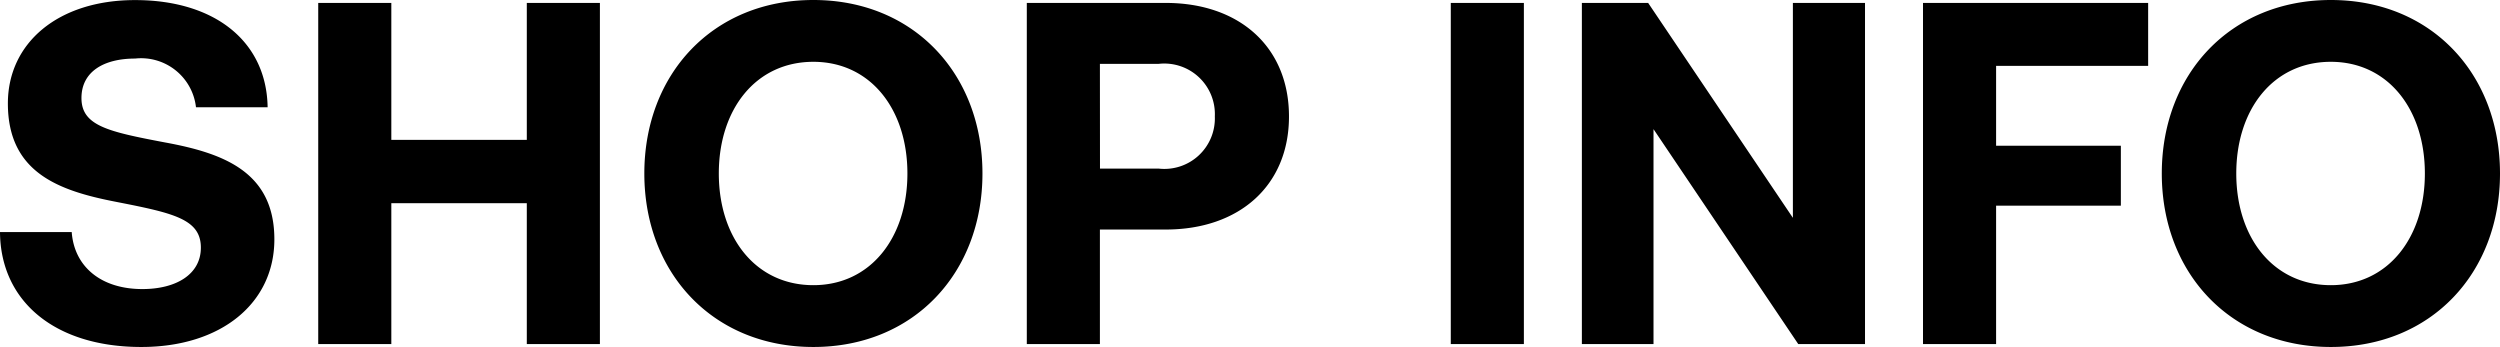 <svg xmlns="http://www.w3.org/2000/svg" width="123.12" height="17.088" viewBox="0 0 123.12 17.088">
  <path id="img_shop_title" d="M7.728.144c3.936,0,6.552-2.16,6.552-5.3,0-3.336-2.52-4.248-5.4-4.776-2.784-.528-4.1-.816-4.1-2.184,0-1.3,1.1-1.944,2.64-1.944a2.719,2.719,0,0,1,3,2.4h3.528c-.048-3.216-2.568-5.28-6.528-5.28-3.792,0-6.264,2.112-6.264,5.088,0,3.408,2.5,4.3,5.328,4.848,2.808.552,4.176.84,4.176,2.256,0,1.32-1.224,2.04-2.88,2.04-2.064,0-3.36-1.128-3.48-2.808H.768C.792-2.112,3.456.144,7.728.144ZM16.44-16.8V0h3.6V-6.936h6.672V0h3.6V-16.8h-3.6v6.744H20.04V-16.8ZM49.152-8.4c0-4.9-3.384-8.544-8.328-8.544S32.5-13.3,32.5-8.4,35.88.144,40.824.144,49.152-3.5,49.152-8.4Zm-12.984,0c0-3.168,1.824-5.5,4.656-5.5,2.808,0,4.632,2.328,4.632,5.5s-1.824,5.5-4.632,5.5C37.992-2.9,36.168-5.232,36.168-8.4Zm22.008-8.4h-6.84V0h3.6V-5.64h3.24c3.648,0,6.072-2.184,6.072-5.568C64.248-14.616,61.824-16.8,58.176-16.8Zm-3.24,3h2.9a2.492,2.492,0,0,1,2.76,2.592A2.487,2.487,0,0,1,57.84-8.64h-2.9Zm17.28-3V0h3.6V-16.8ZM78.672,0H82.2V-10.584L89.328,0h3.288V-16.8H89.064V-6.216L81.936-16.8H78.672Zm16.8-16.8V0h3.6V-6.816h6.144V-9.768H99.072V-13.7h7.488v-3.1Zm28.416,8.4c0-4.9-3.384-8.544-8.328-8.544S107.232-13.3,107.232-8.4,110.616.144,115.56.144,123.888-3.5,123.888-8.4ZM110.9-8.4c0-3.168,1.824-5.5,4.656-5.5,2.808,0,4.632,2.328,4.632,5.5s-1.824,5.5-4.632,5.5C112.728-2.9,110.9-5.232,110.9-8.4Z" transform="translate(-0.768 16.944)"/>
</svg>
